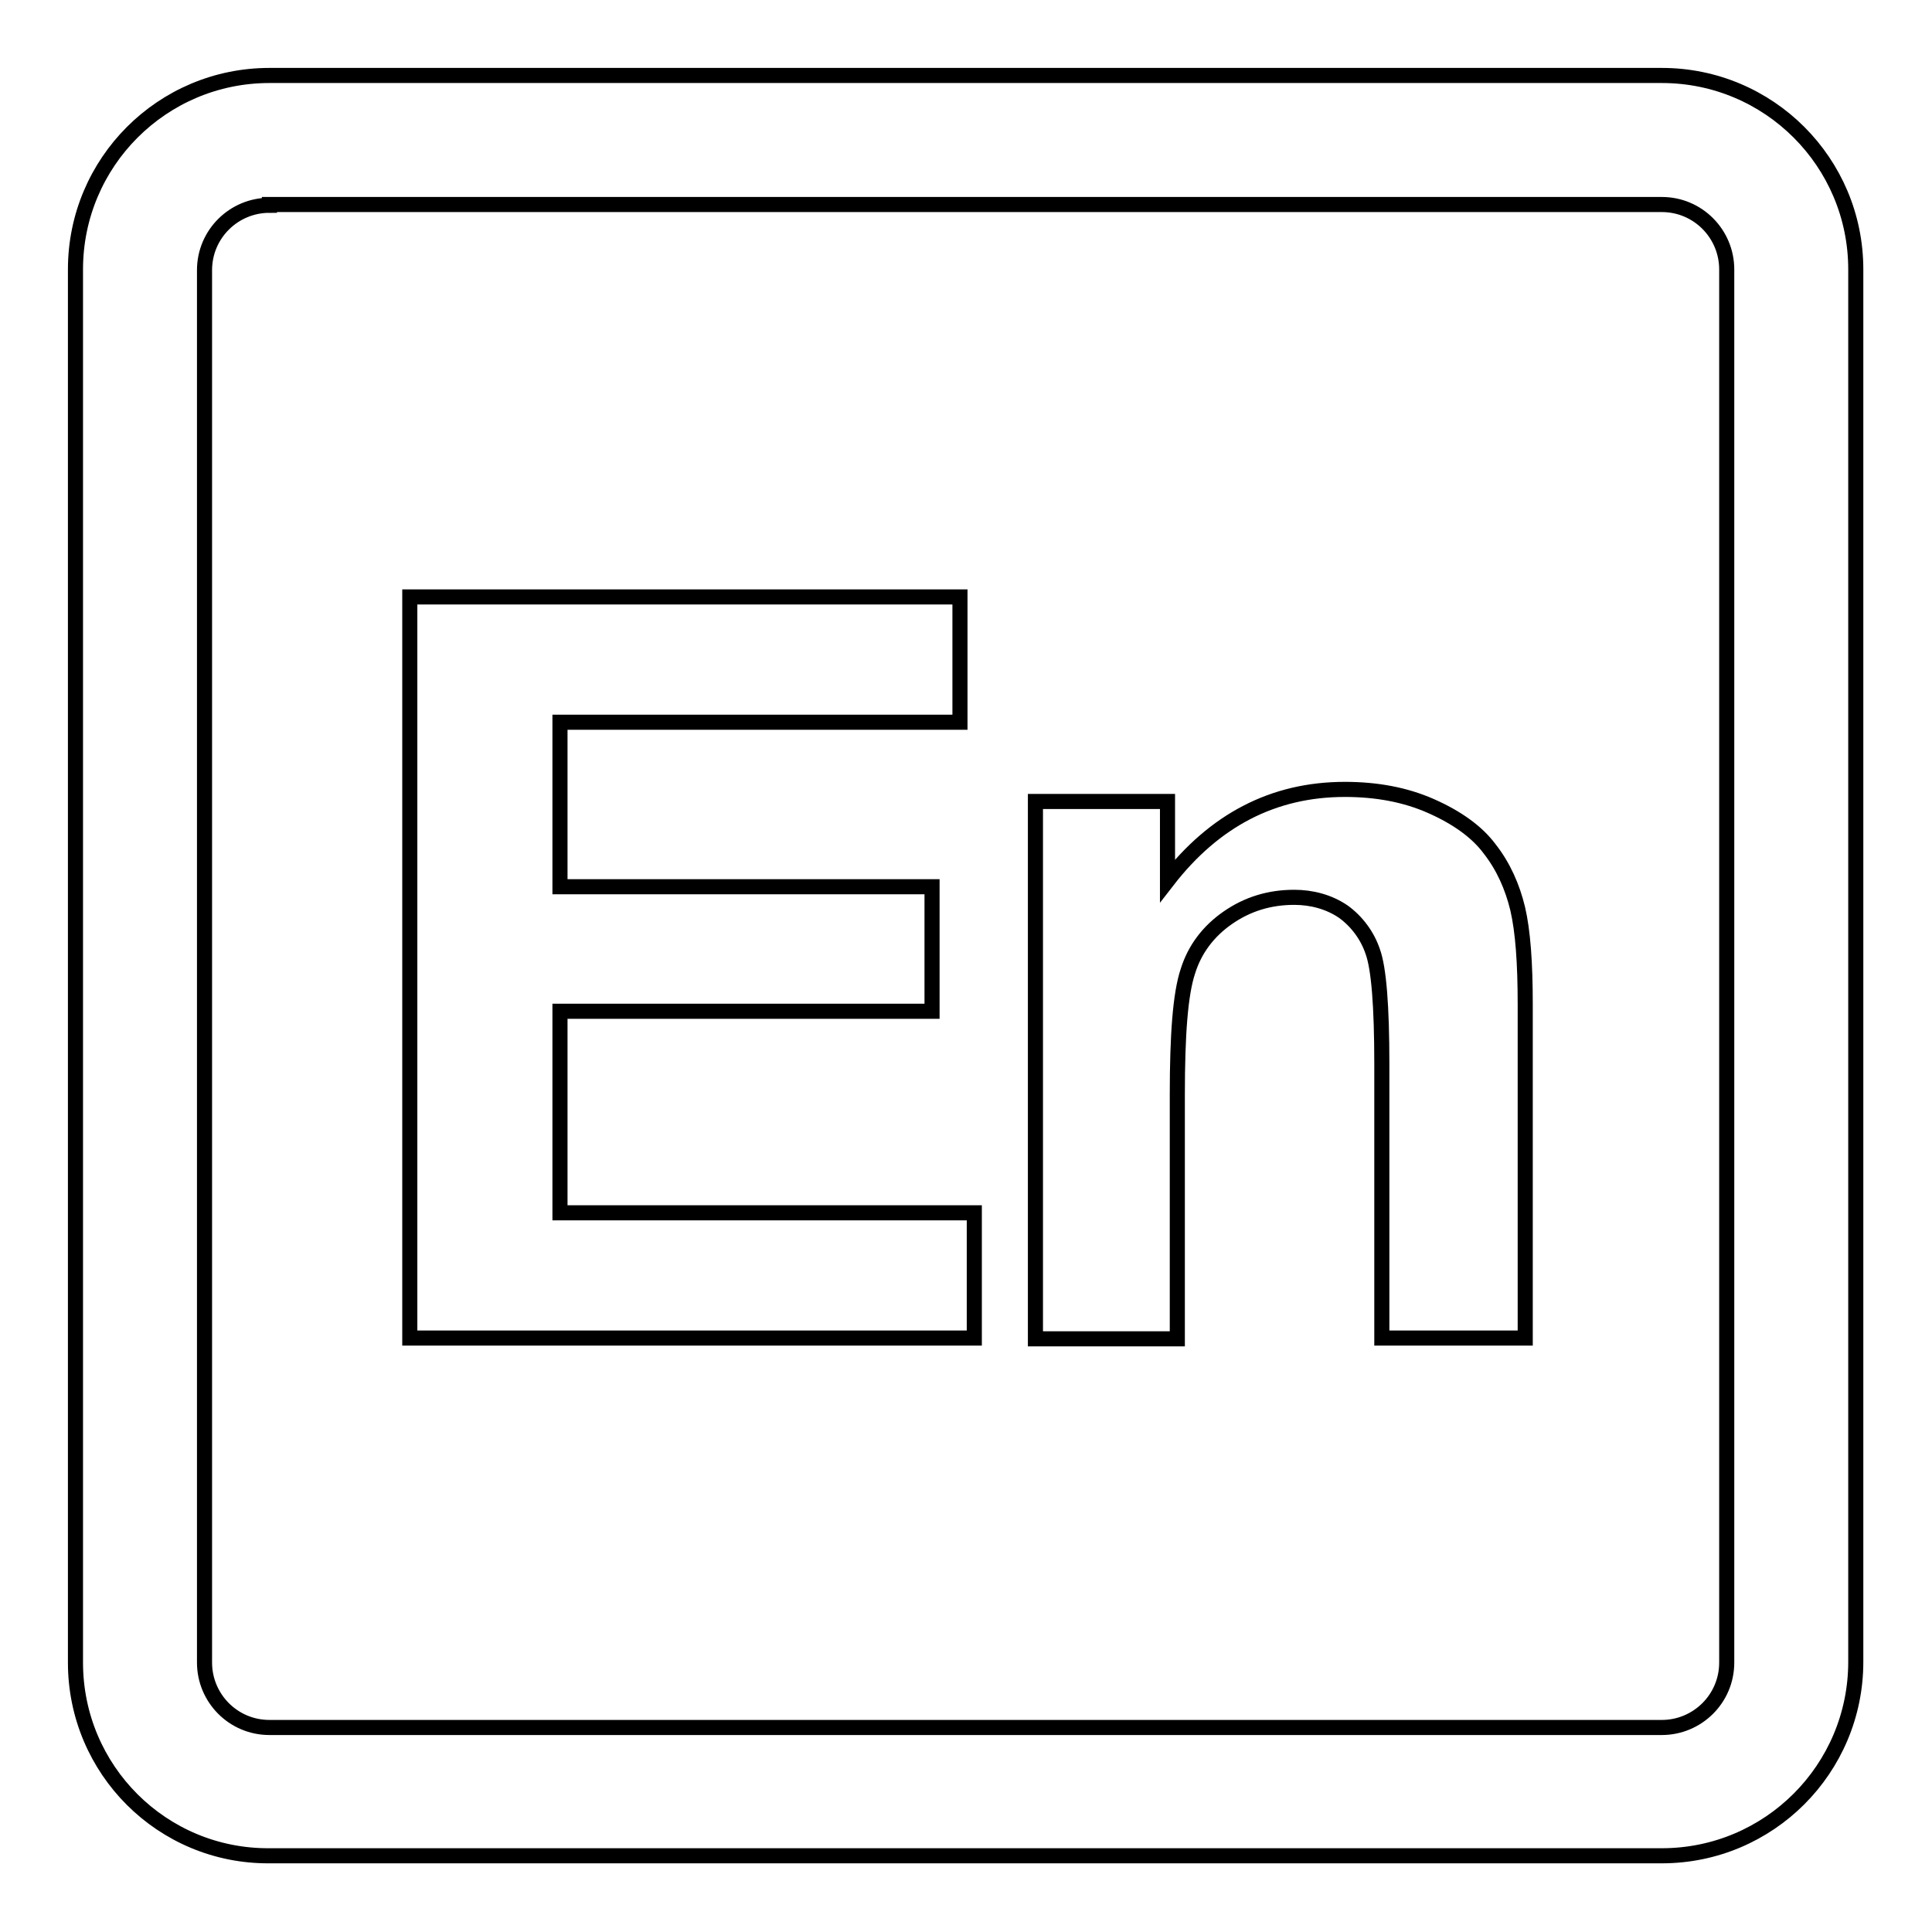 <?xml version="1.0" encoding="utf-8"?>
<!-- Svg Vector Icons : http://www.onlinewebfonts.com/icon -->
<!DOCTYPE svg PUBLIC "-//W3C//DTD SVG 1.1//EN" "http://www.w3.org/Graphics/SVG/1.1/DTD/svg11.dtd">
<svg version="1.1" xmlns="http://www.w3.org/2000/svg" xmlns:xlink="http://www.w3.org/1999/xlink" x="0px" y="0px" viewBox="0 0 256 256" enable-background="new 0 0 256 256" xml:space="preserve">
<g> <path stroke-width="2" fill-opacity="0" stroke="#000000"  d="M54.3,177.3V79.1h72.9v16.6h-53v21.8h49.3V134H74.2v26.7h54.9v16.6H54.3L54.3,177.3z M201.9,177.3h-18.8 V141c0-7.7-0.4-12.7-1.2-14.9c-0.7-2.1-2.1-4-3.9-5.3c-1.9-1.3-4.2-1.9-6.5-1.9c-3.3,0-6.2,0.9-8.8,2.7c-2.6,1.8-4.4,4.2-5.3,7.1 c-1,3-1.4,8.4-1.4,16.4v32.3h-18.8v-71.2h17.5v10.5c6.2-8,14-12.1,23.5-12.1c4.2,0,8,0.7,11.4,2.2c3.4,1.5,6.1,3.4,7.8,5.7 c1.8,2.3,3,5,3.7,7.9c0.7,3,1,7.2,1,12.7V177.3z M35.7,27.2c-4.7,0-8.6,3.8-8.6,8.6v184.5c0,4.7,3.8,8.6,8.6,8.6h184.5 c4.7,0,8.6-3.8,8.6-8.6V35.7c0-4.7-3.8-8.6-8.6-8.6H35.7z M35.7,10h184.5c14.2,0,25.7,11.5,25.7,25.7v184.5 c0,14.2-11.5,25.7-25.7,25.7H35.7C21.5,246,10,234.5,10,220.3V35.7C10,21.5,21.5,10,35.7,10z"/></g>
</svg>